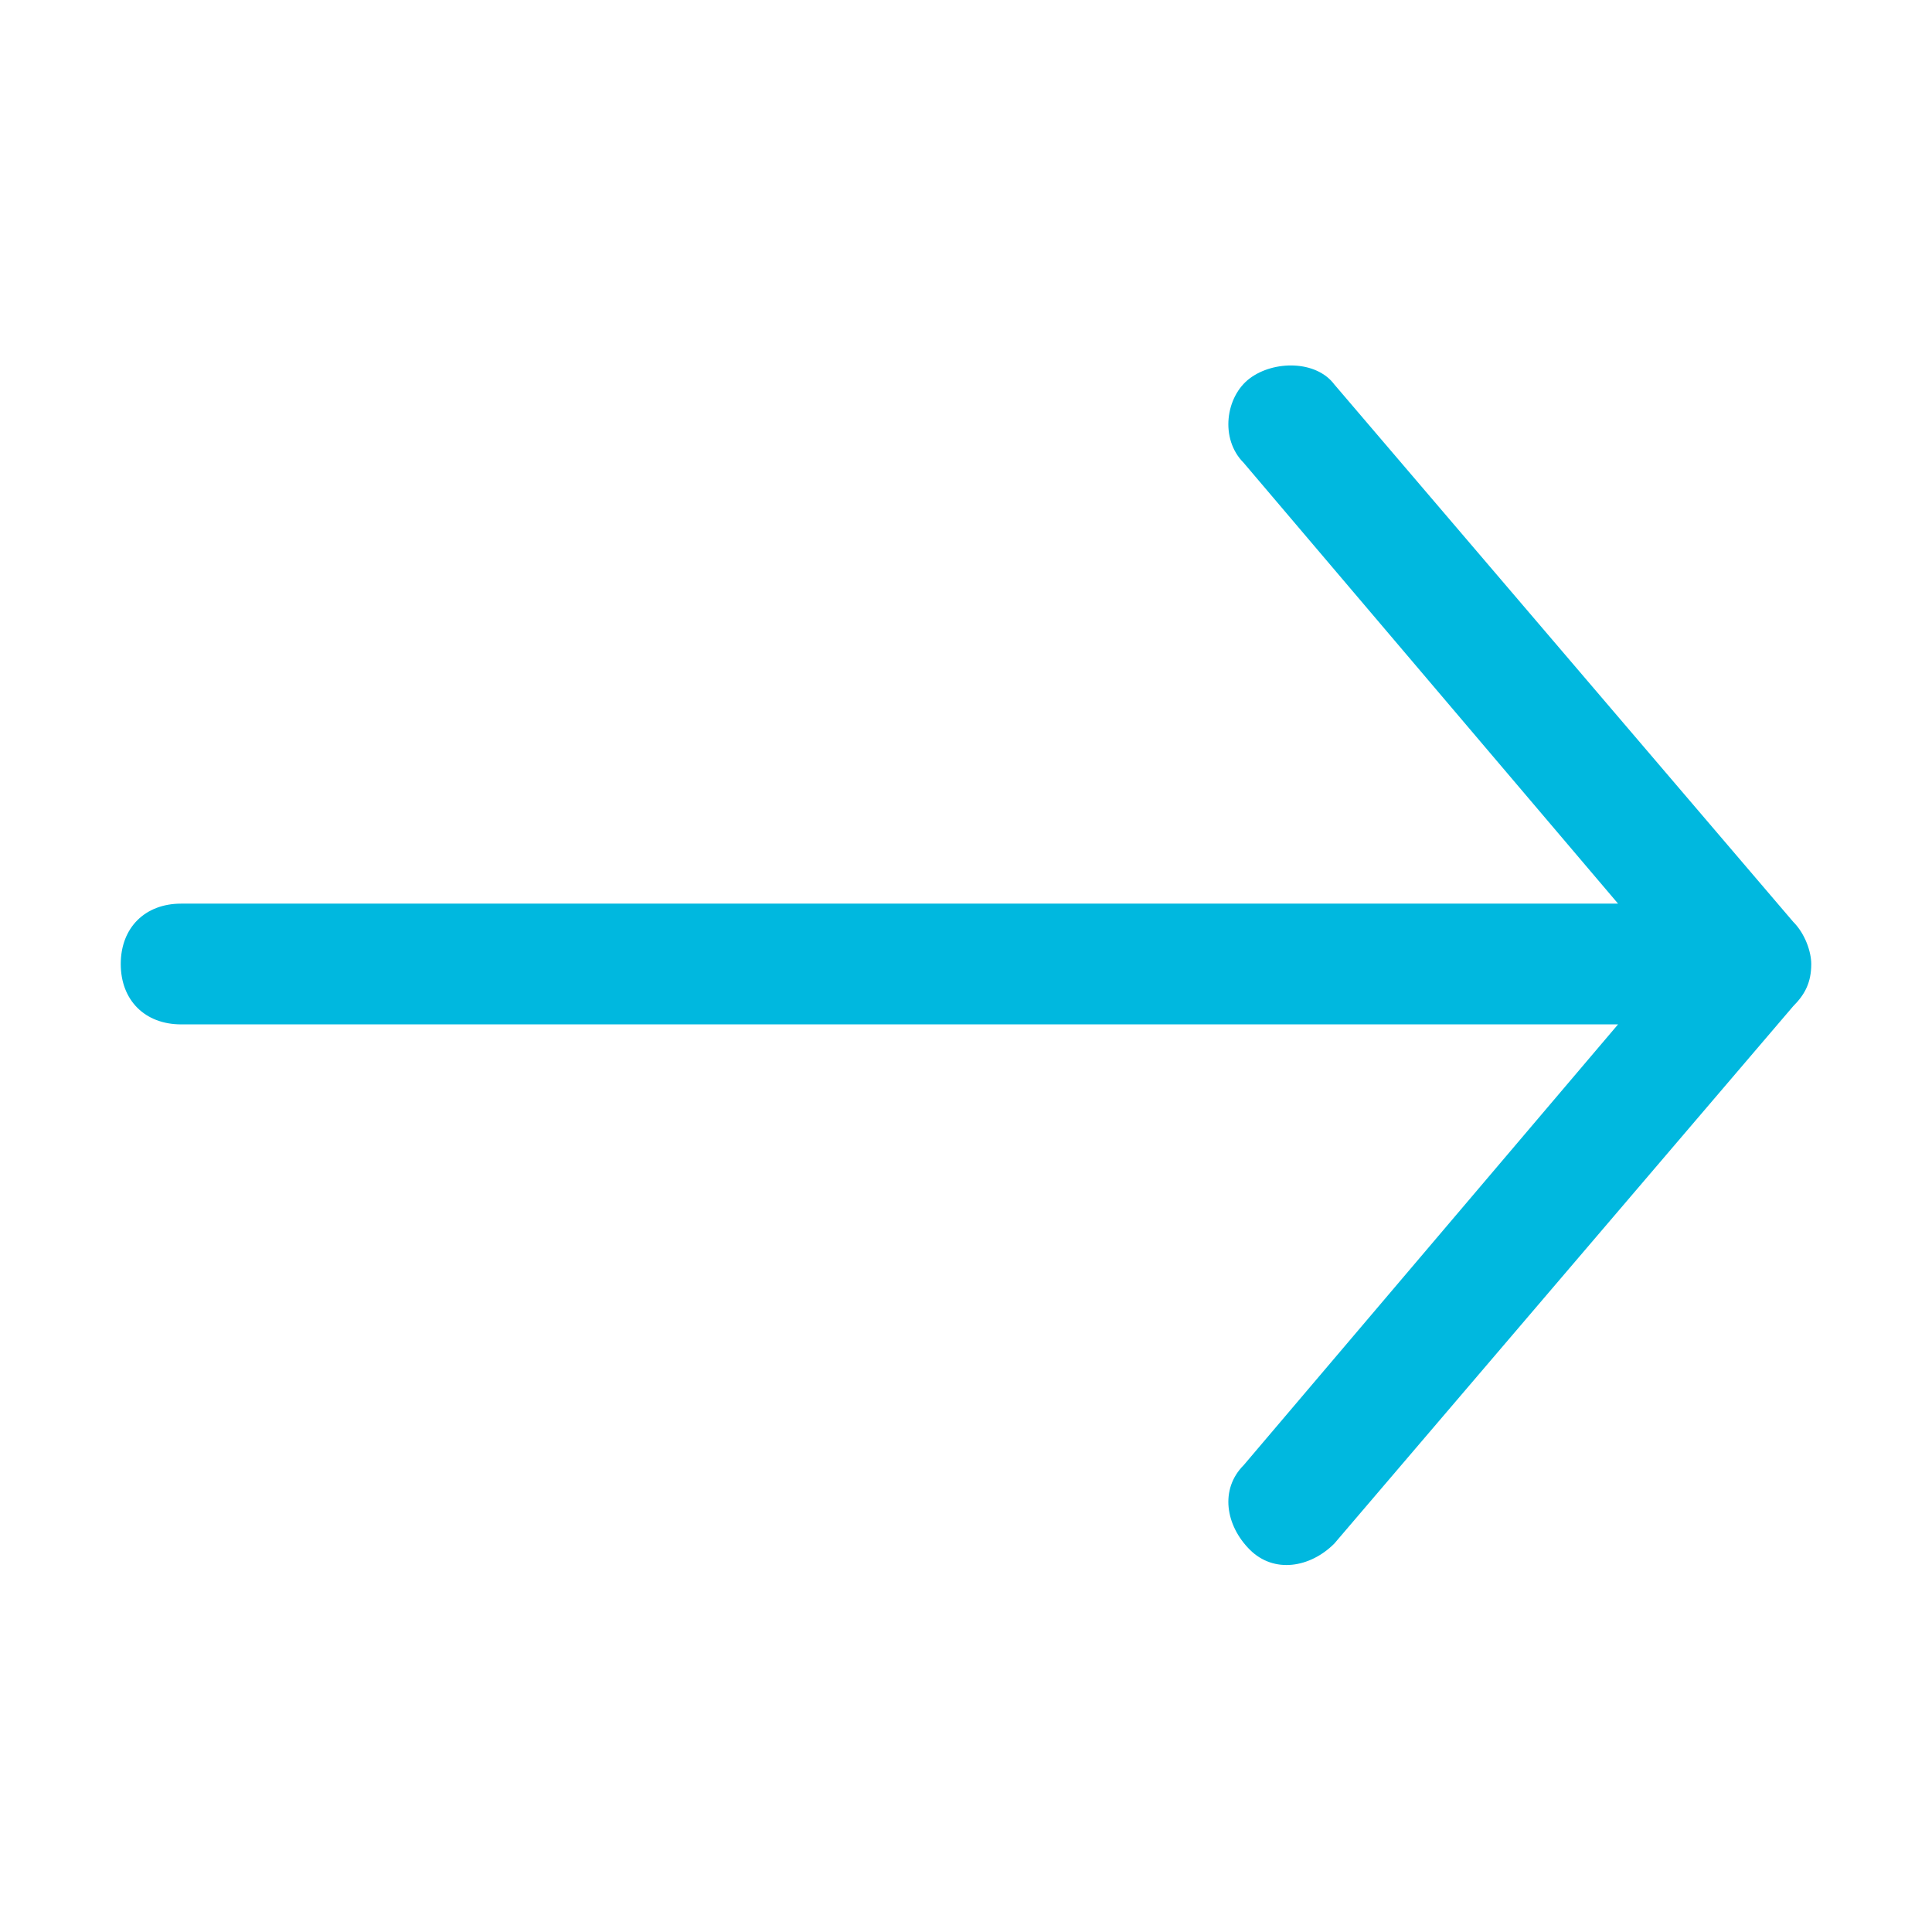 <?xml version="1.0" encoding="utf-8"?>
<!-- Generator: Adobe Illustrator 22.0.0, SVG Export Plug-In . SVG Version: 6.00 Build 0)  -->
<svg version="1.1"
	 id="Layer_1" xmlns:cc="http://creativecommons.org/ns#" xmlns:dc="http://purl.org/dc/elements/1.1/" xmlns:inkscape="http://www.inkscape.org/namespaces/inkscape" xmlns:rdf="http://www.w3.org/1999/02/22-rdf-syntax-ns#" xmlns:sodipodi="http://sodipodi.sourceforge.net/DTD/sodipodi-0.dtd" xmlns:svg="http://www.w3.org/2000/svg"
	 xmlns="http://www.w3.org/2000/svg" xmlns:xlink="http://www.w3.org/1999/xlink" x="0px" y="0px" viewBox="0 0 32 32"
	 style="enable-background:new 0 0 32 32;" xml:space="preserve">
<style type="text/css">
	.st0{fill:#00B8DF;}
</style>
<g transform="translate(0,-288.533)">
	<path class="st0" d="M30,304.5c0,0.3-0.1,0.5-0.3,0.7l-7.6,8.9c-0.4,0.4-1,0.5-1.4,0.1c-0.4-0.4-0.5-1-0.1-1.4c0,0,0,0,0,0l6.2-7.3
		H3c-0.6,0-1-0.4-1-1s0.4-1,1-1c0,0,0,0,0,0h23.8l-6.2-7.3c-0.4-0.4-0.3-1.1,0.1-1.4s1.1-0.3,1.4,0.1c0,0,0,0,0,0l7.6,8.9
		C29.9,304,30,304.3,30,304.5L30,304.5z"/>
</g>
</svg>
